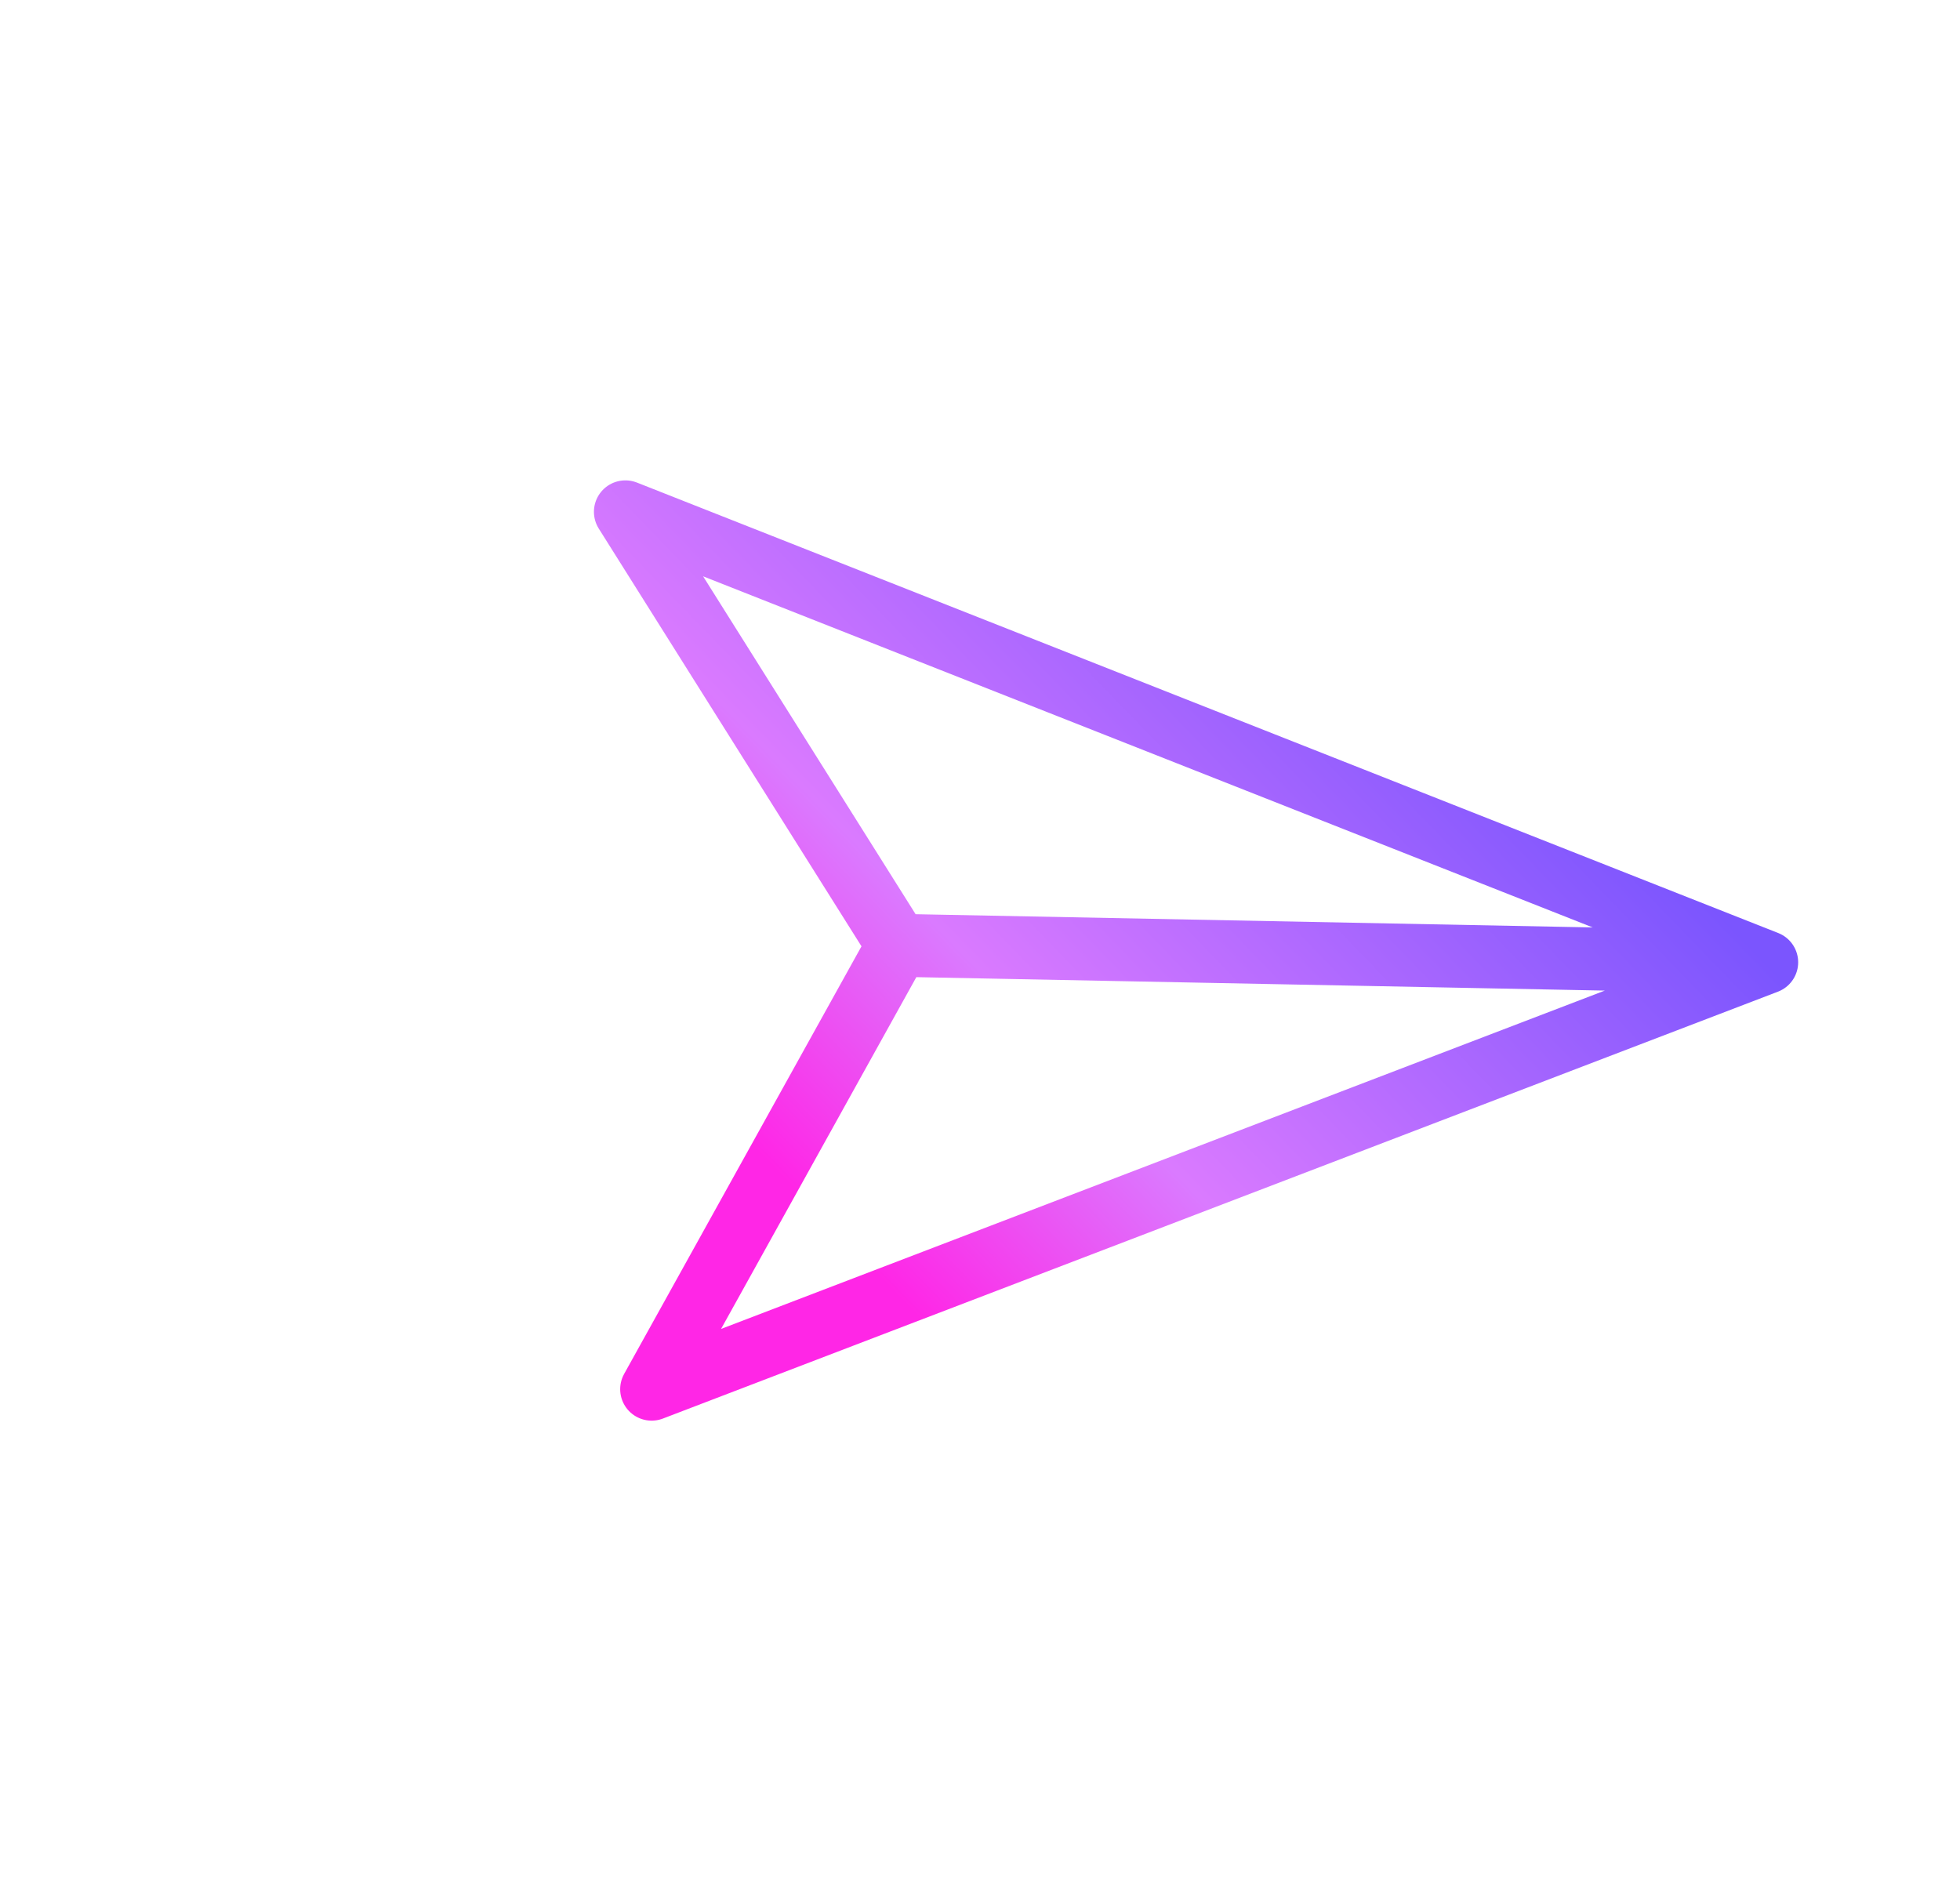 <svg width="81" height="78" viewBox="0 0 81 78" fill="none" xmlns="http://www.w3.org/2000/svg">
  <g clip-path="url(#clip0_4752_4)">
    <path d="M73.012 39.77L25.845 21.153L37.112 39.069M73.012 39.77L26.93 57.413L37.112 39.069M73.012 39.77L37.112 39.069" stroke="url(#paint0_linear_4752_4)" stroke-width="2.6" stroke-linecap="round" stroke-linejoin="round"/>
  </g>
  <defs>
    <linearGradient id="paint0_linear_4752_4" x1="57.268" y1="23.502" x2="24.656" y2="55.063" gradientUnits="userSpaceOnUse">
      <stop stop-color="#7B55FE"/>
      <stop offset="0.52" stop-color="#DA7AFF"/>
      <stop offset="0.78" stop-color="#FF26E6"/>
    </linearGradient>
    <clipPath id="clip0_4752_4">
      <rect width="55.726" height="55.909" fill="white" transform="matrix(0.695 0.719 -0.748 0.664 41.81 0)"/>
    </clipPath>
  </defs>
</svg>
